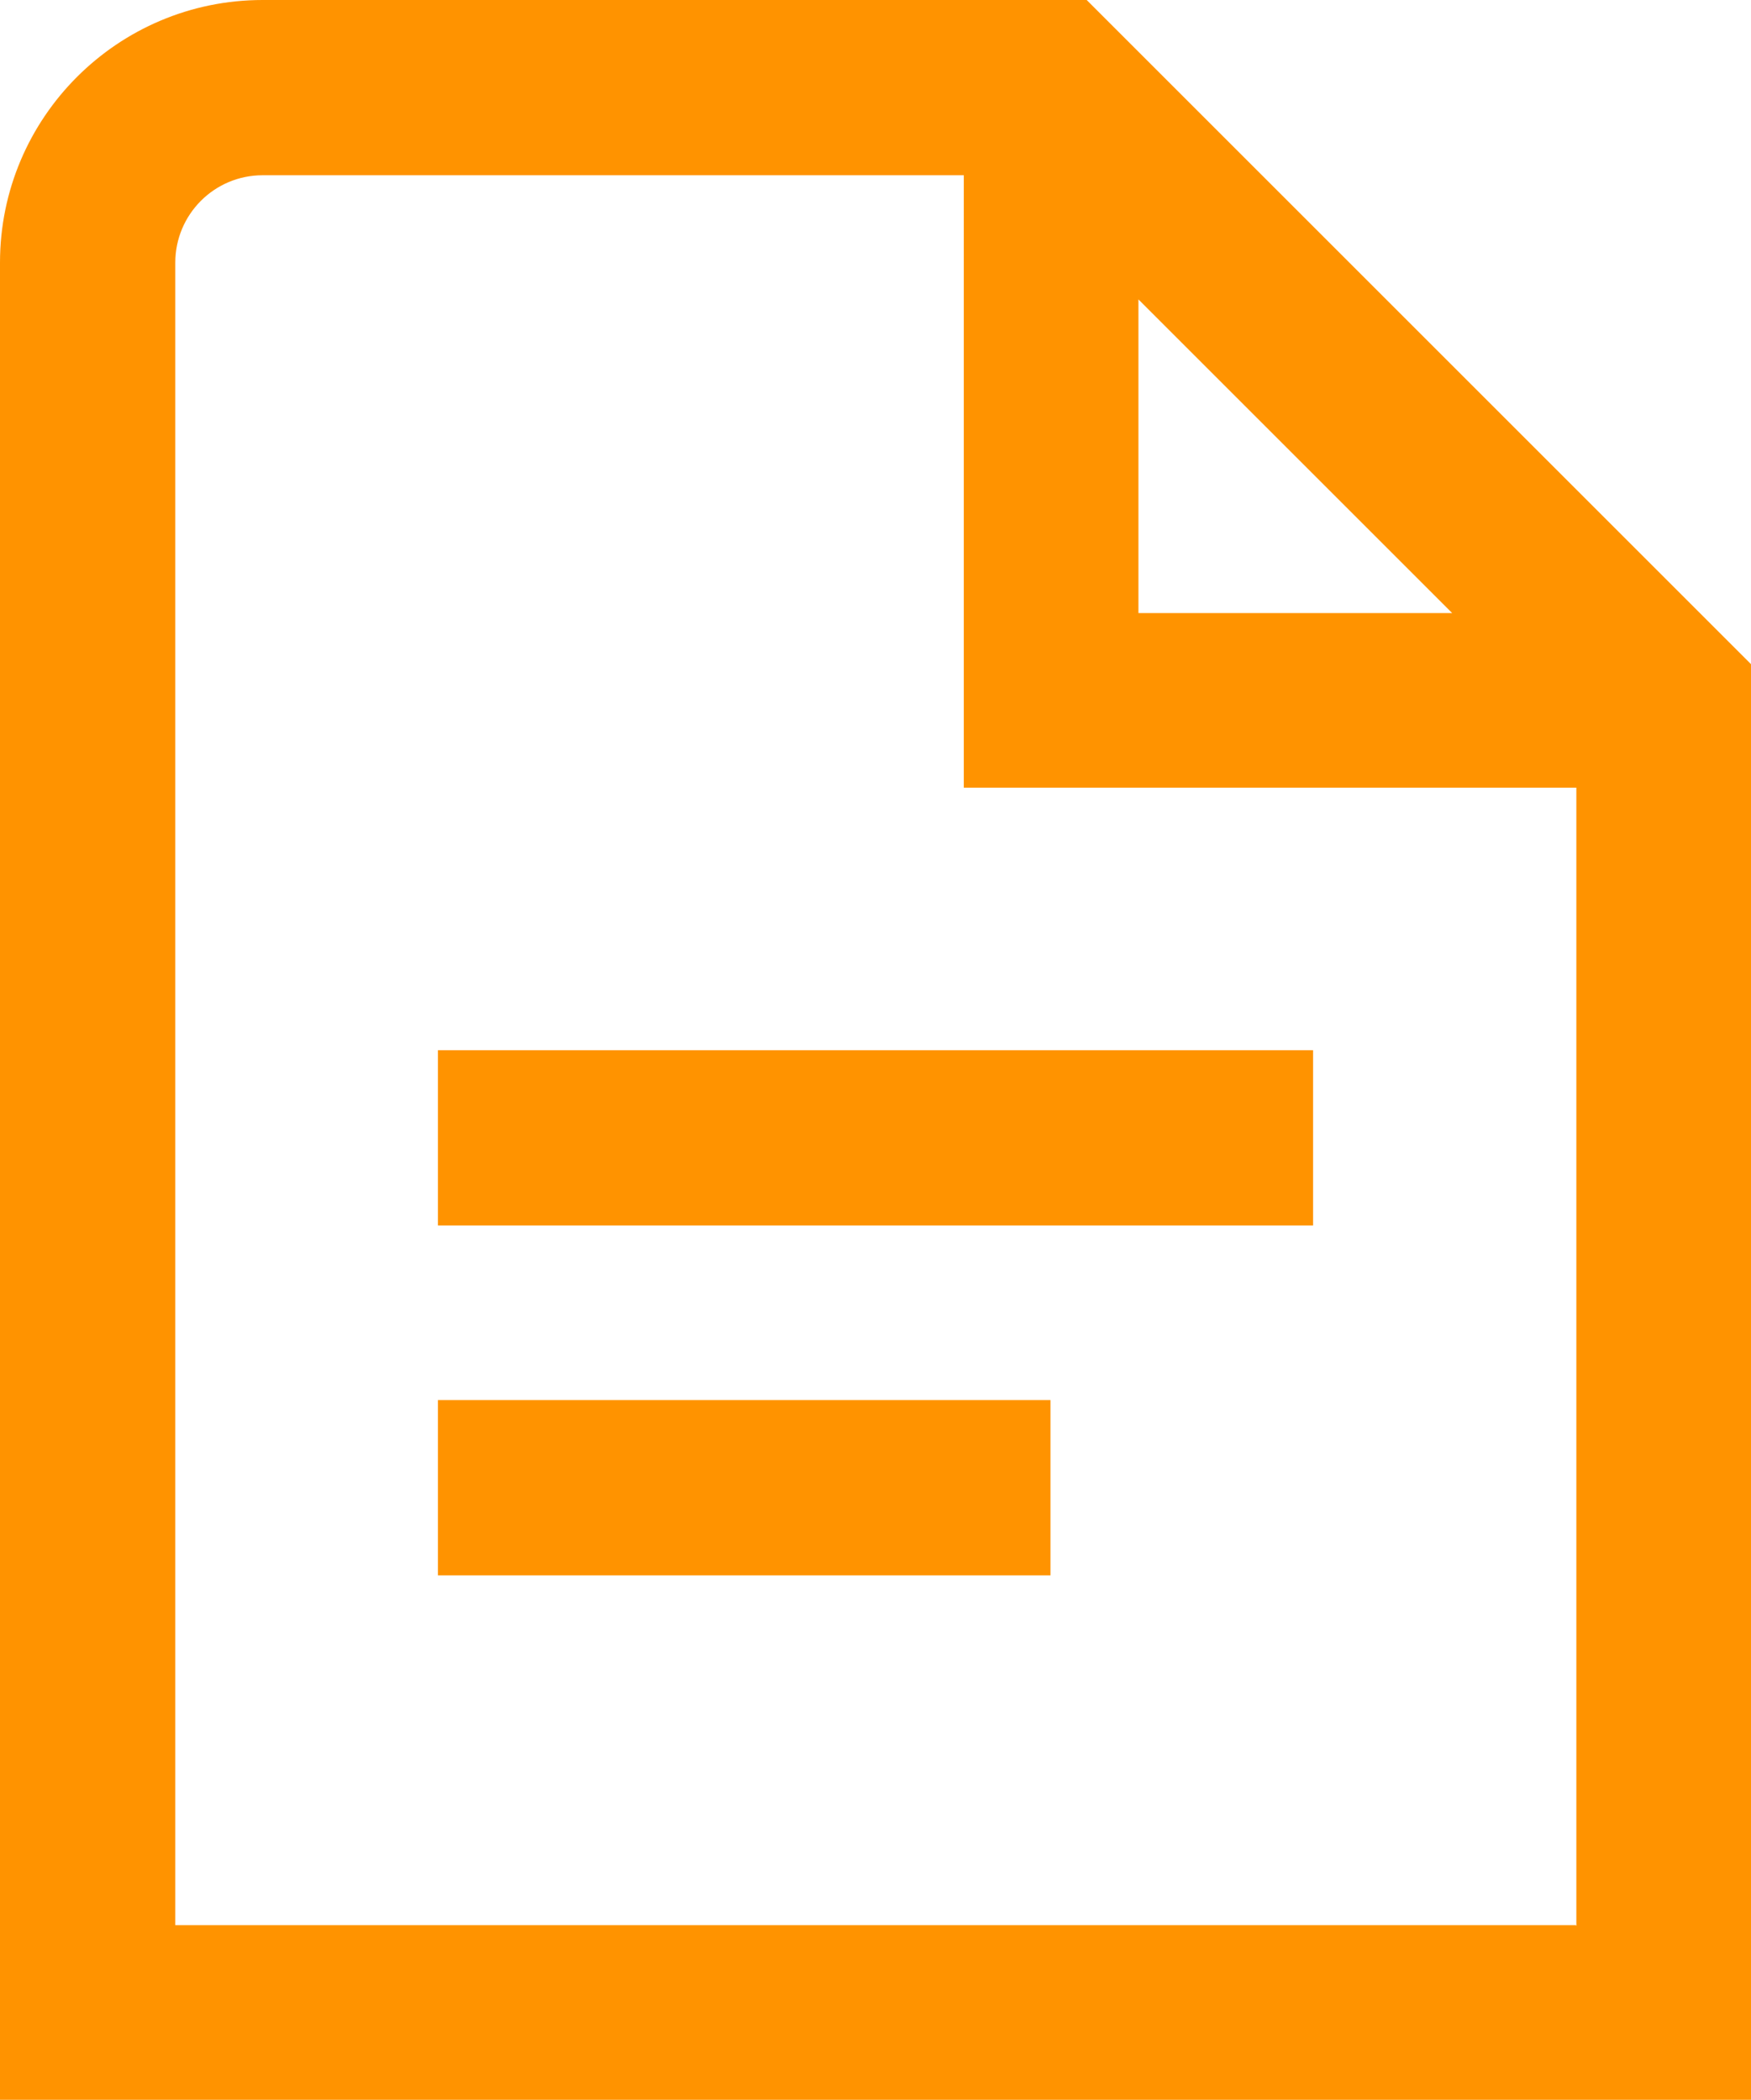<?xml version="1.0" encoding="UTF-8"?><svg id="Ebene_1" xmlns="http://www.w3.org/2000/svg" viewBox="0 0 27.07 32.47"><defs><style>.cls-1{fill:#ff9300;}</style></defs><g id="Gruppe_27"><path id="Pfad_1861" class="cls-1" d="m6.77,16.24h13.53v2.71H6.77v-2.71Zm0,8.12h9.47v-2.71H6.77v2.71Zm20.3-14.09v22.21H0V4.06C0,1.82,1.82,0,4.06,0h12.74l10.27,10.27Zm-9.47-.79h4.85l-4.85-4.85v4.85Zm6.77,20.3V12.18h-9.47V2.71H4.06c-.75,0-1.35.61-1.35,1.35h0v25.71h21.65Z"/></g></svg>